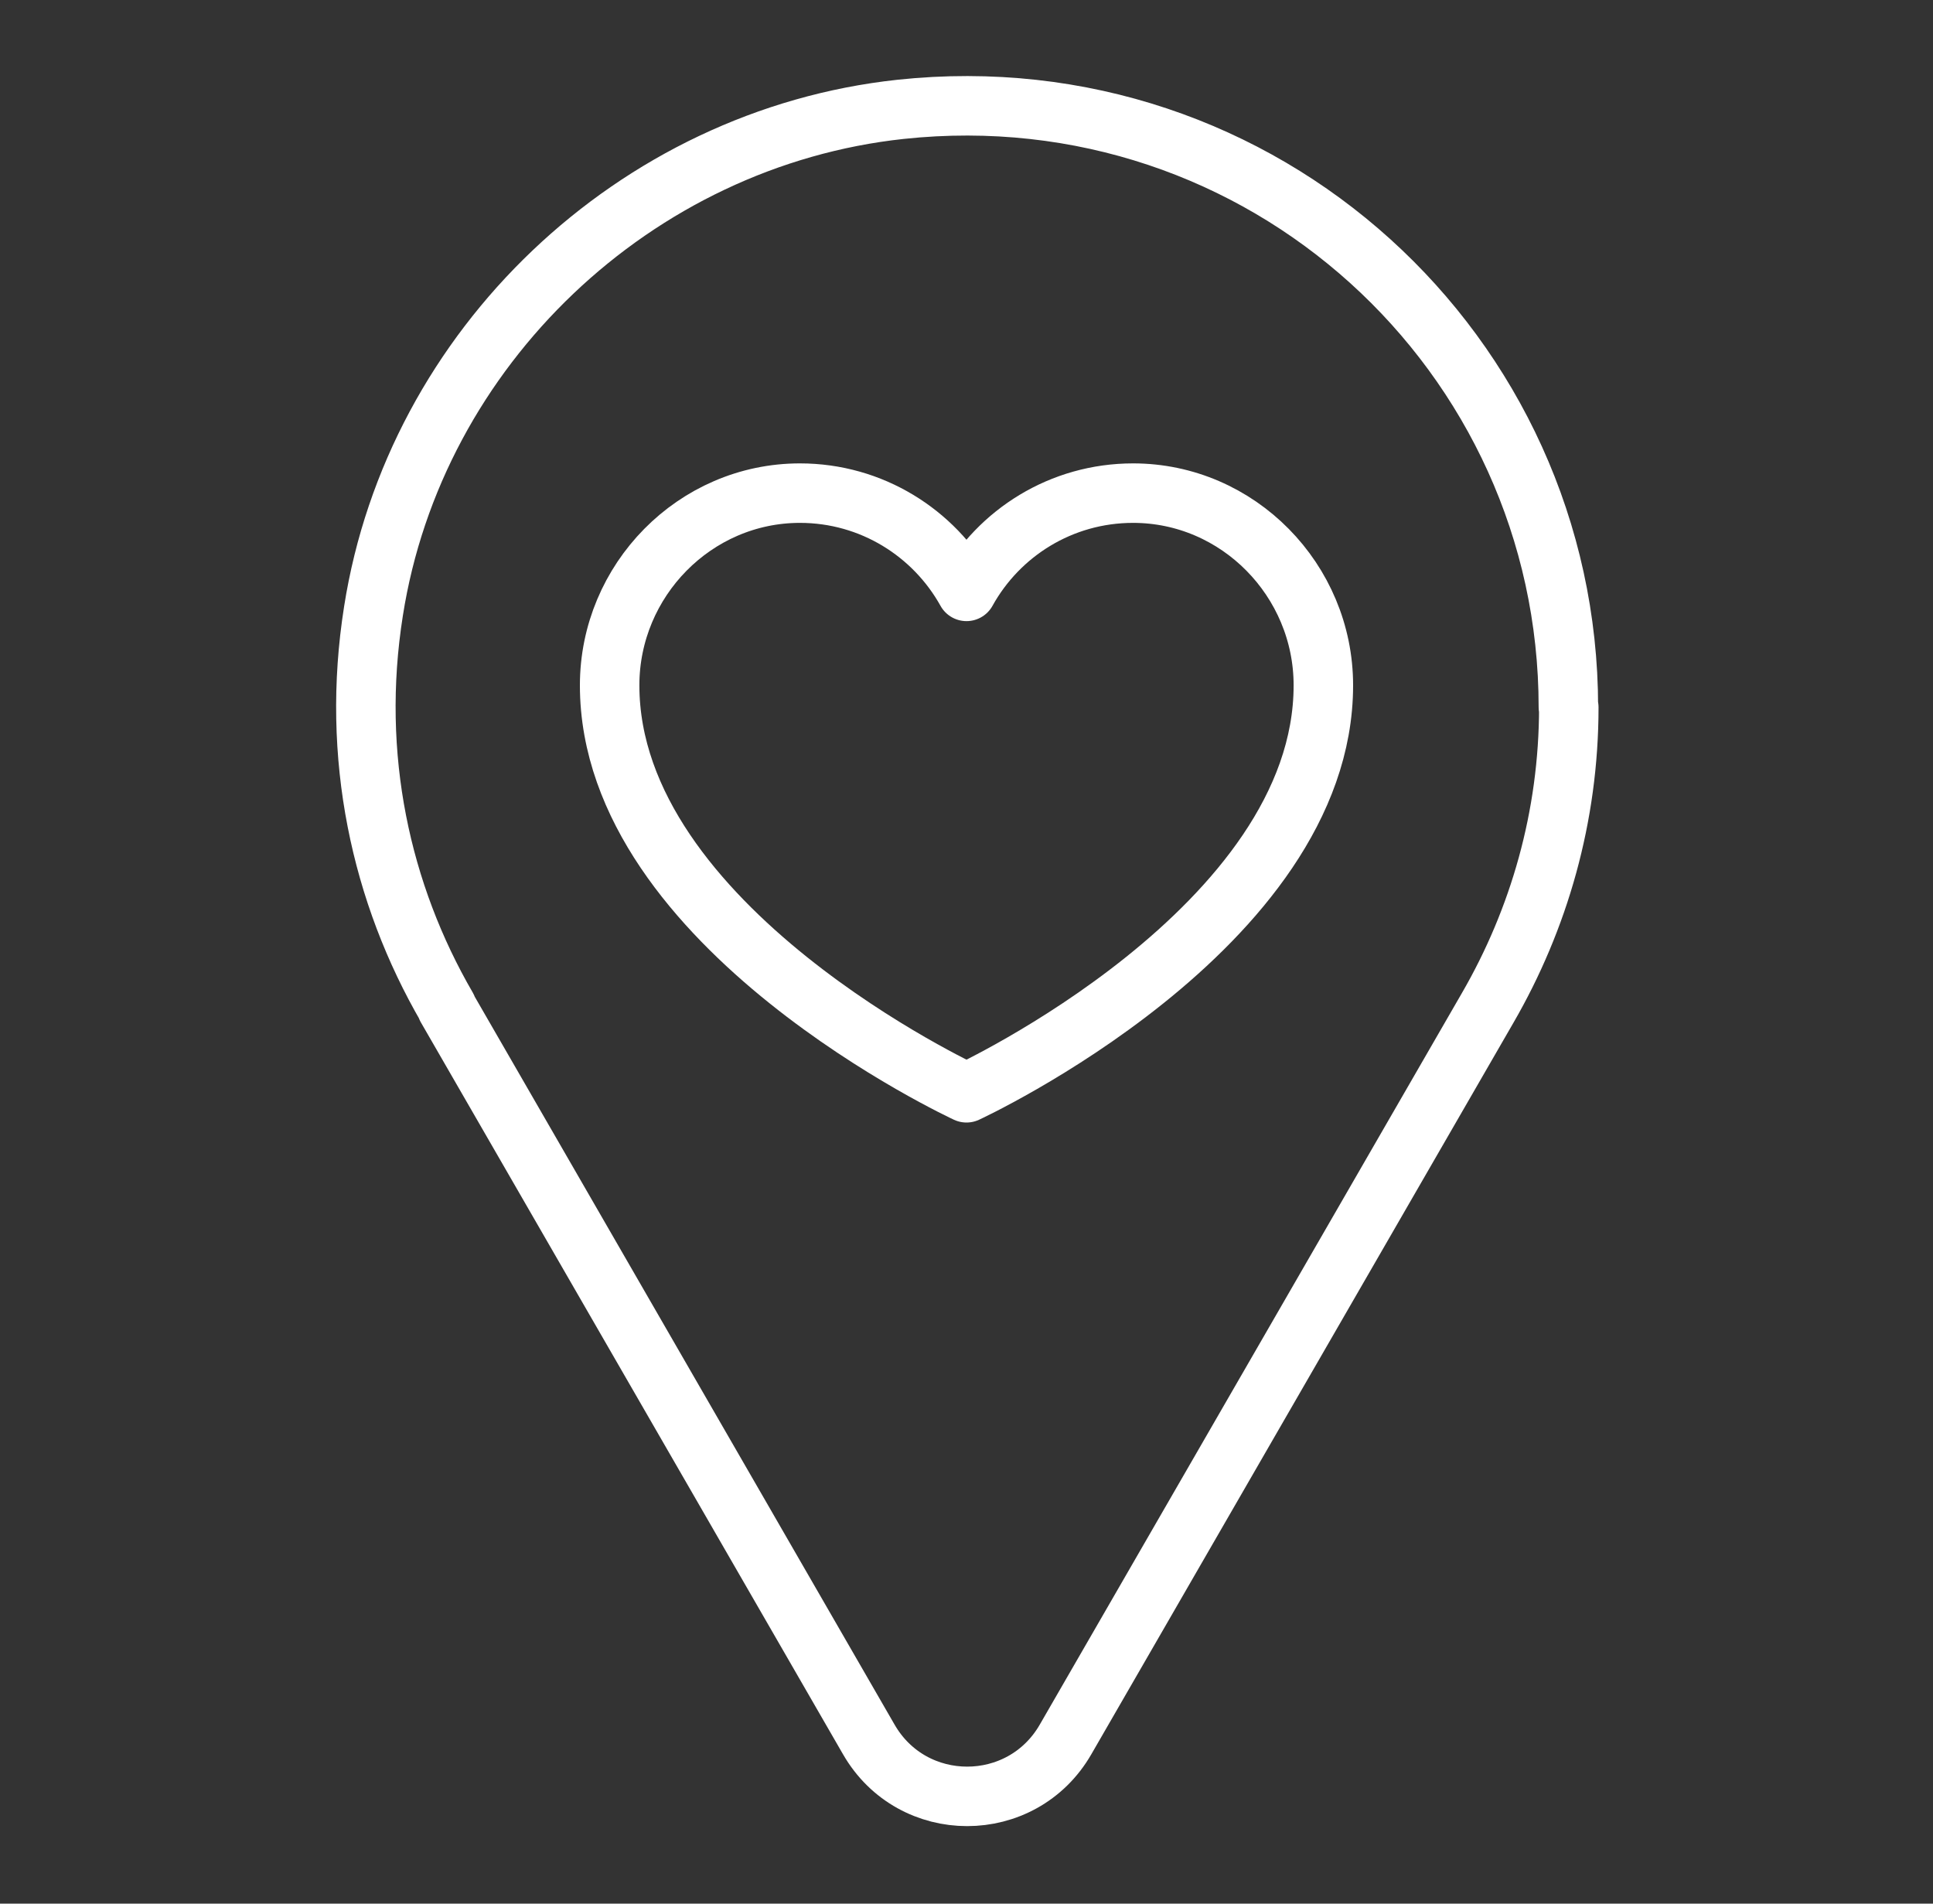 <svg width="65" height="64" viewBox="0 0 65 64" fill="none" xmlns="http://www.w3.org/2000/svg">
<rect x="0" y="0" width="65" height="64" fill="#333333" stroke="none"/>
<path d="M52.739 23.779C52.739 11.869 42.447 2.379 30.283 3.676C21.354 4.638 13.949 11.682 12.559 20.544C11.784 25.437 12.813 30.048 15.032 33.871H15.018L29.214 58.479C30.684 61.032 34.36 61.032 35.831 58.479L50.026 33.884C51.75 30.904 52.753 27.455 52.753 23.779H52.739Z" stroke="white" stroke-width="2" stroke-linecap="round" stroke-linejoin="round"/>
<path d="M44.5 23.04C44.5 31.195 32.5 36.739 32.5 36.739C32.5 36.739 20.5 31.195 20.5 23.04C20.5 19.508 23.366 16.579 26.898 16.579C29.308 16.579 31.406 17.914 32.5 19.882C33.59 17.914 35.687 16.579 38.102 16.579C41.635 16.579 44.5 19.508 44.5 23.04Z" stroke="white" stroke-width="2" stroke-linejoin="round"/>
</svg>